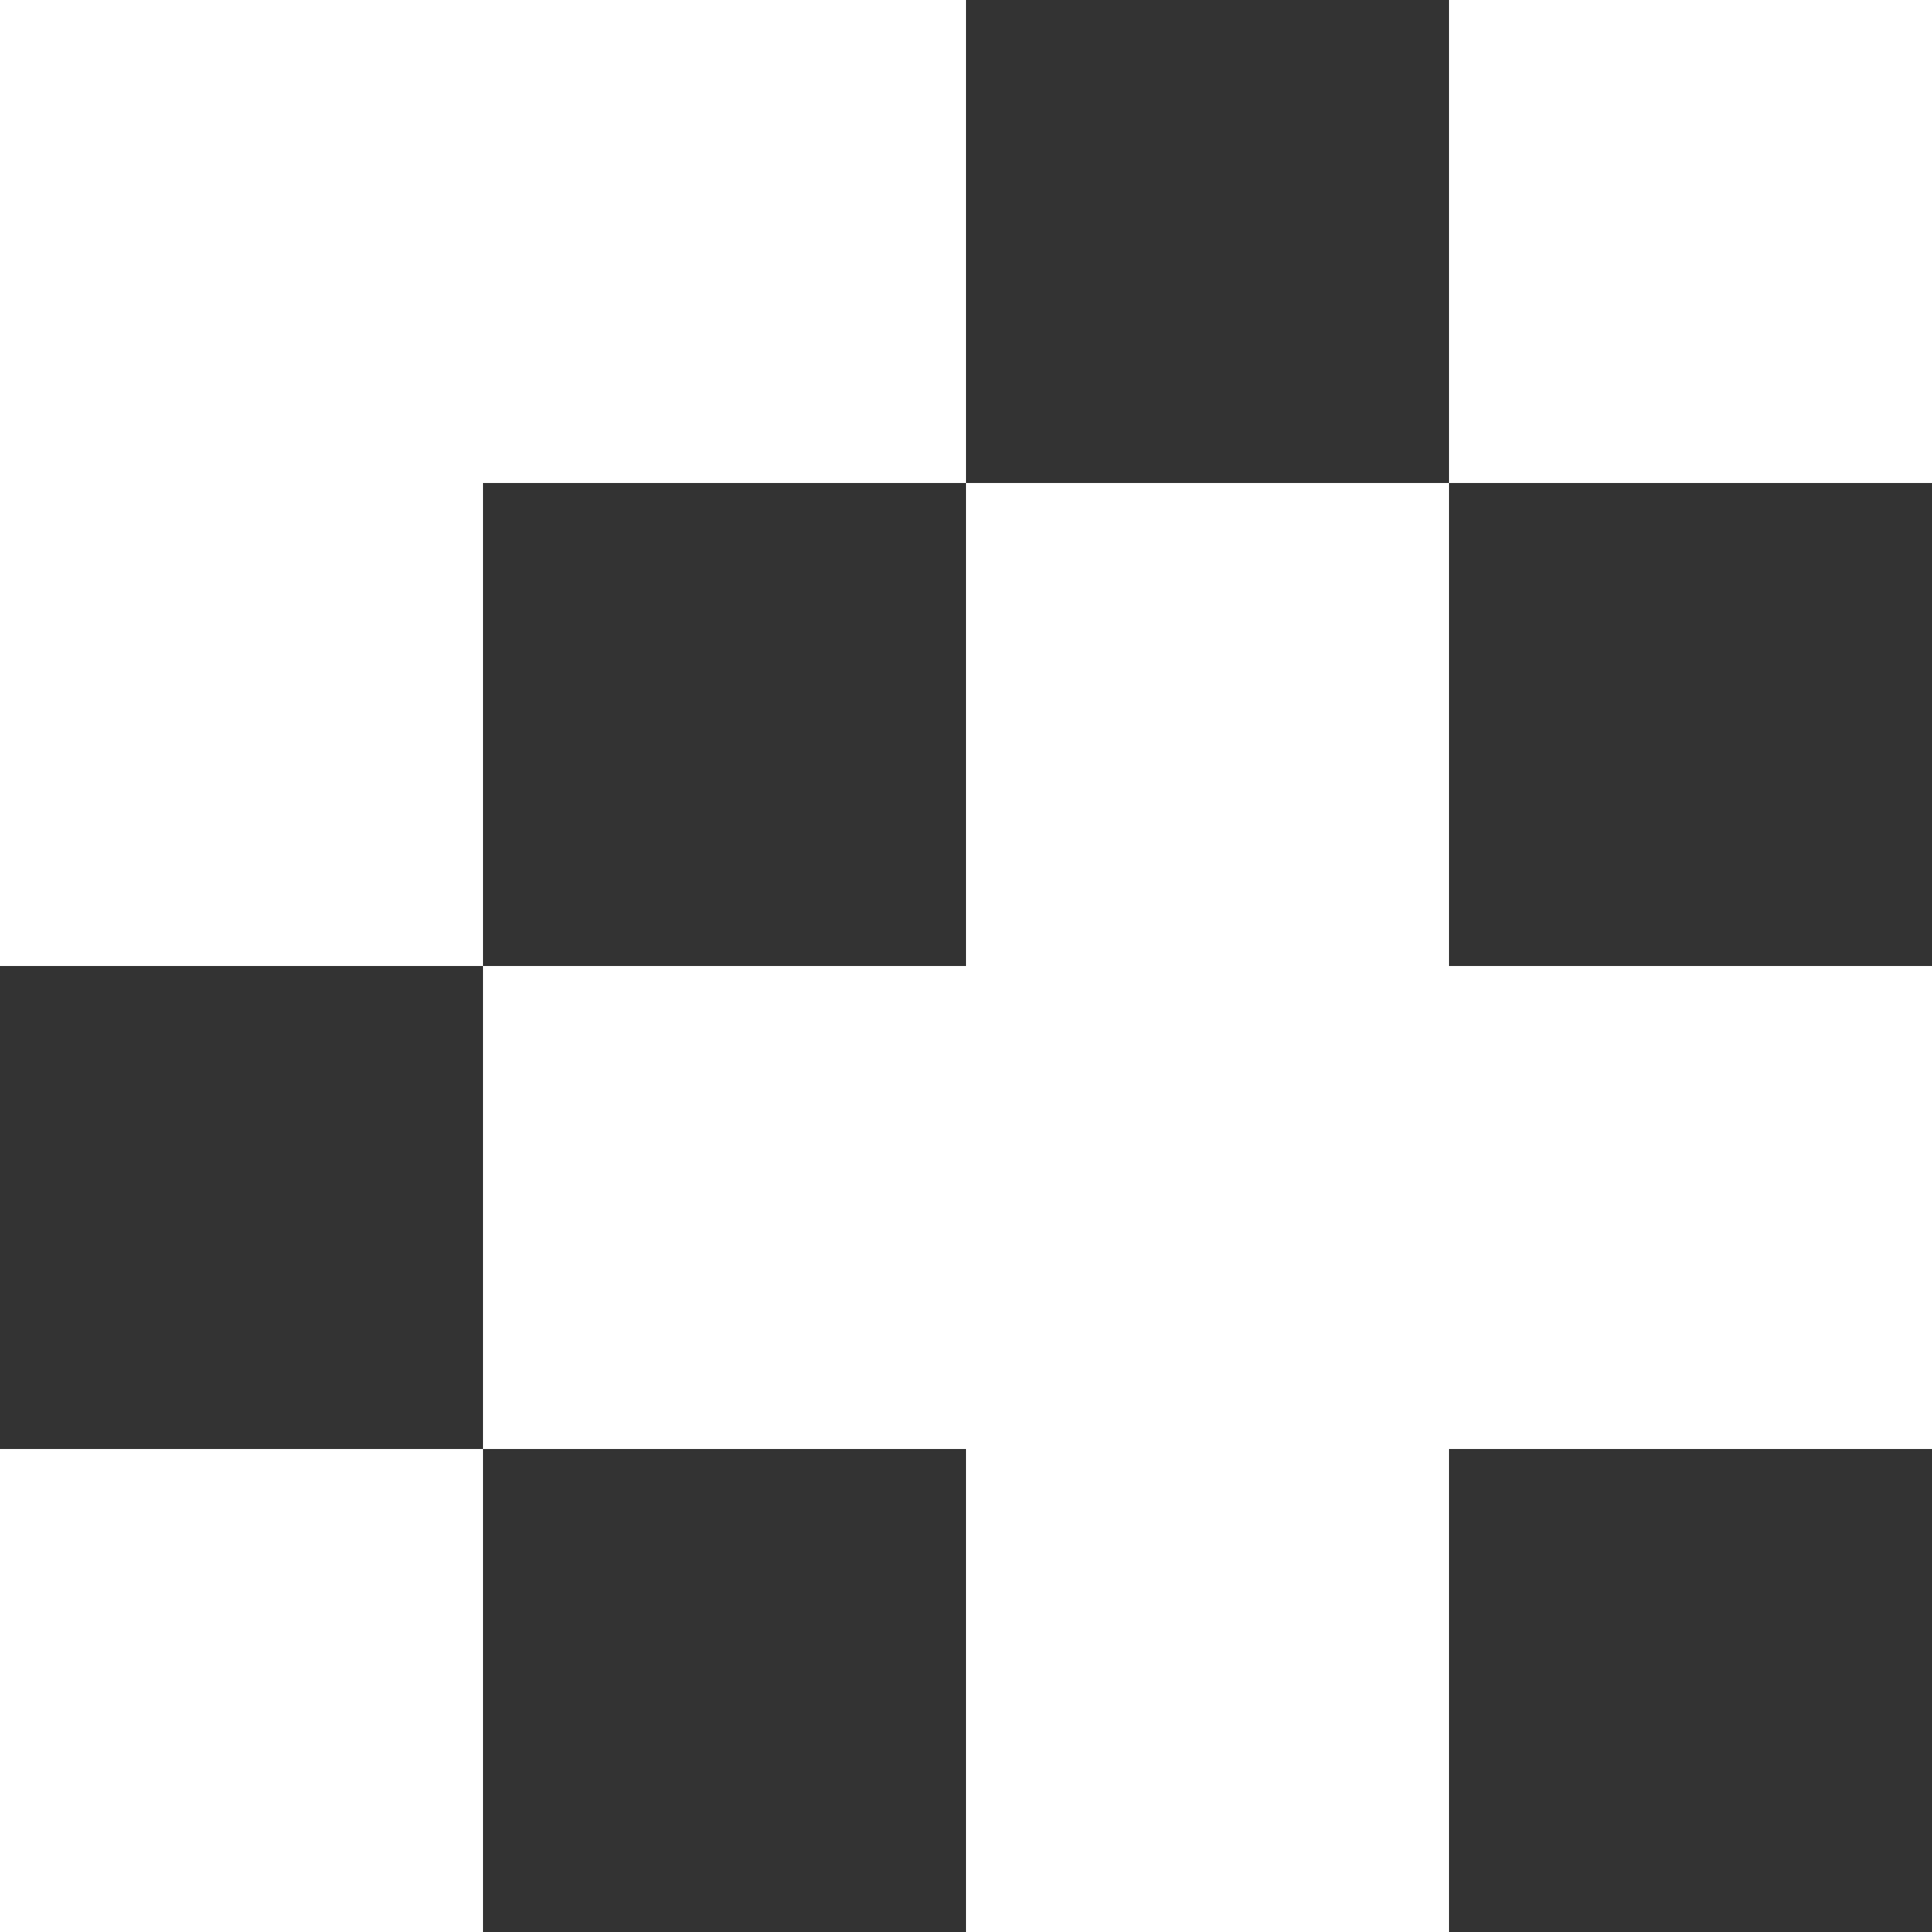 <svg id="Layer_1" data-name="Layer 1" xmlns="http://www.w3.org/2000/svg" width="4" height="4" viewBox="0 0 4 4"><rect x="0" y="0" width="4" height="4" fill="#333333" stroke="none"/><defs><style>.cls-1{fill:#fff;}</style></defs><title>Artboard 1</title><polygon class="cls-1" points="2 1 2 2 1 2 1 3 2 3 2 4 3 4 3 3 4 3 4 2 3 2 3 1 2 1"/><polygon class="cls-1" points="2 1 2 0 1 0 0 0 0 1 0 2 1 2 1 1 2 1"/><rect class="cls-1" y="3" width="1" height="1"/><rect class="cls-1" x="3" width="1" height="1"/></svg>